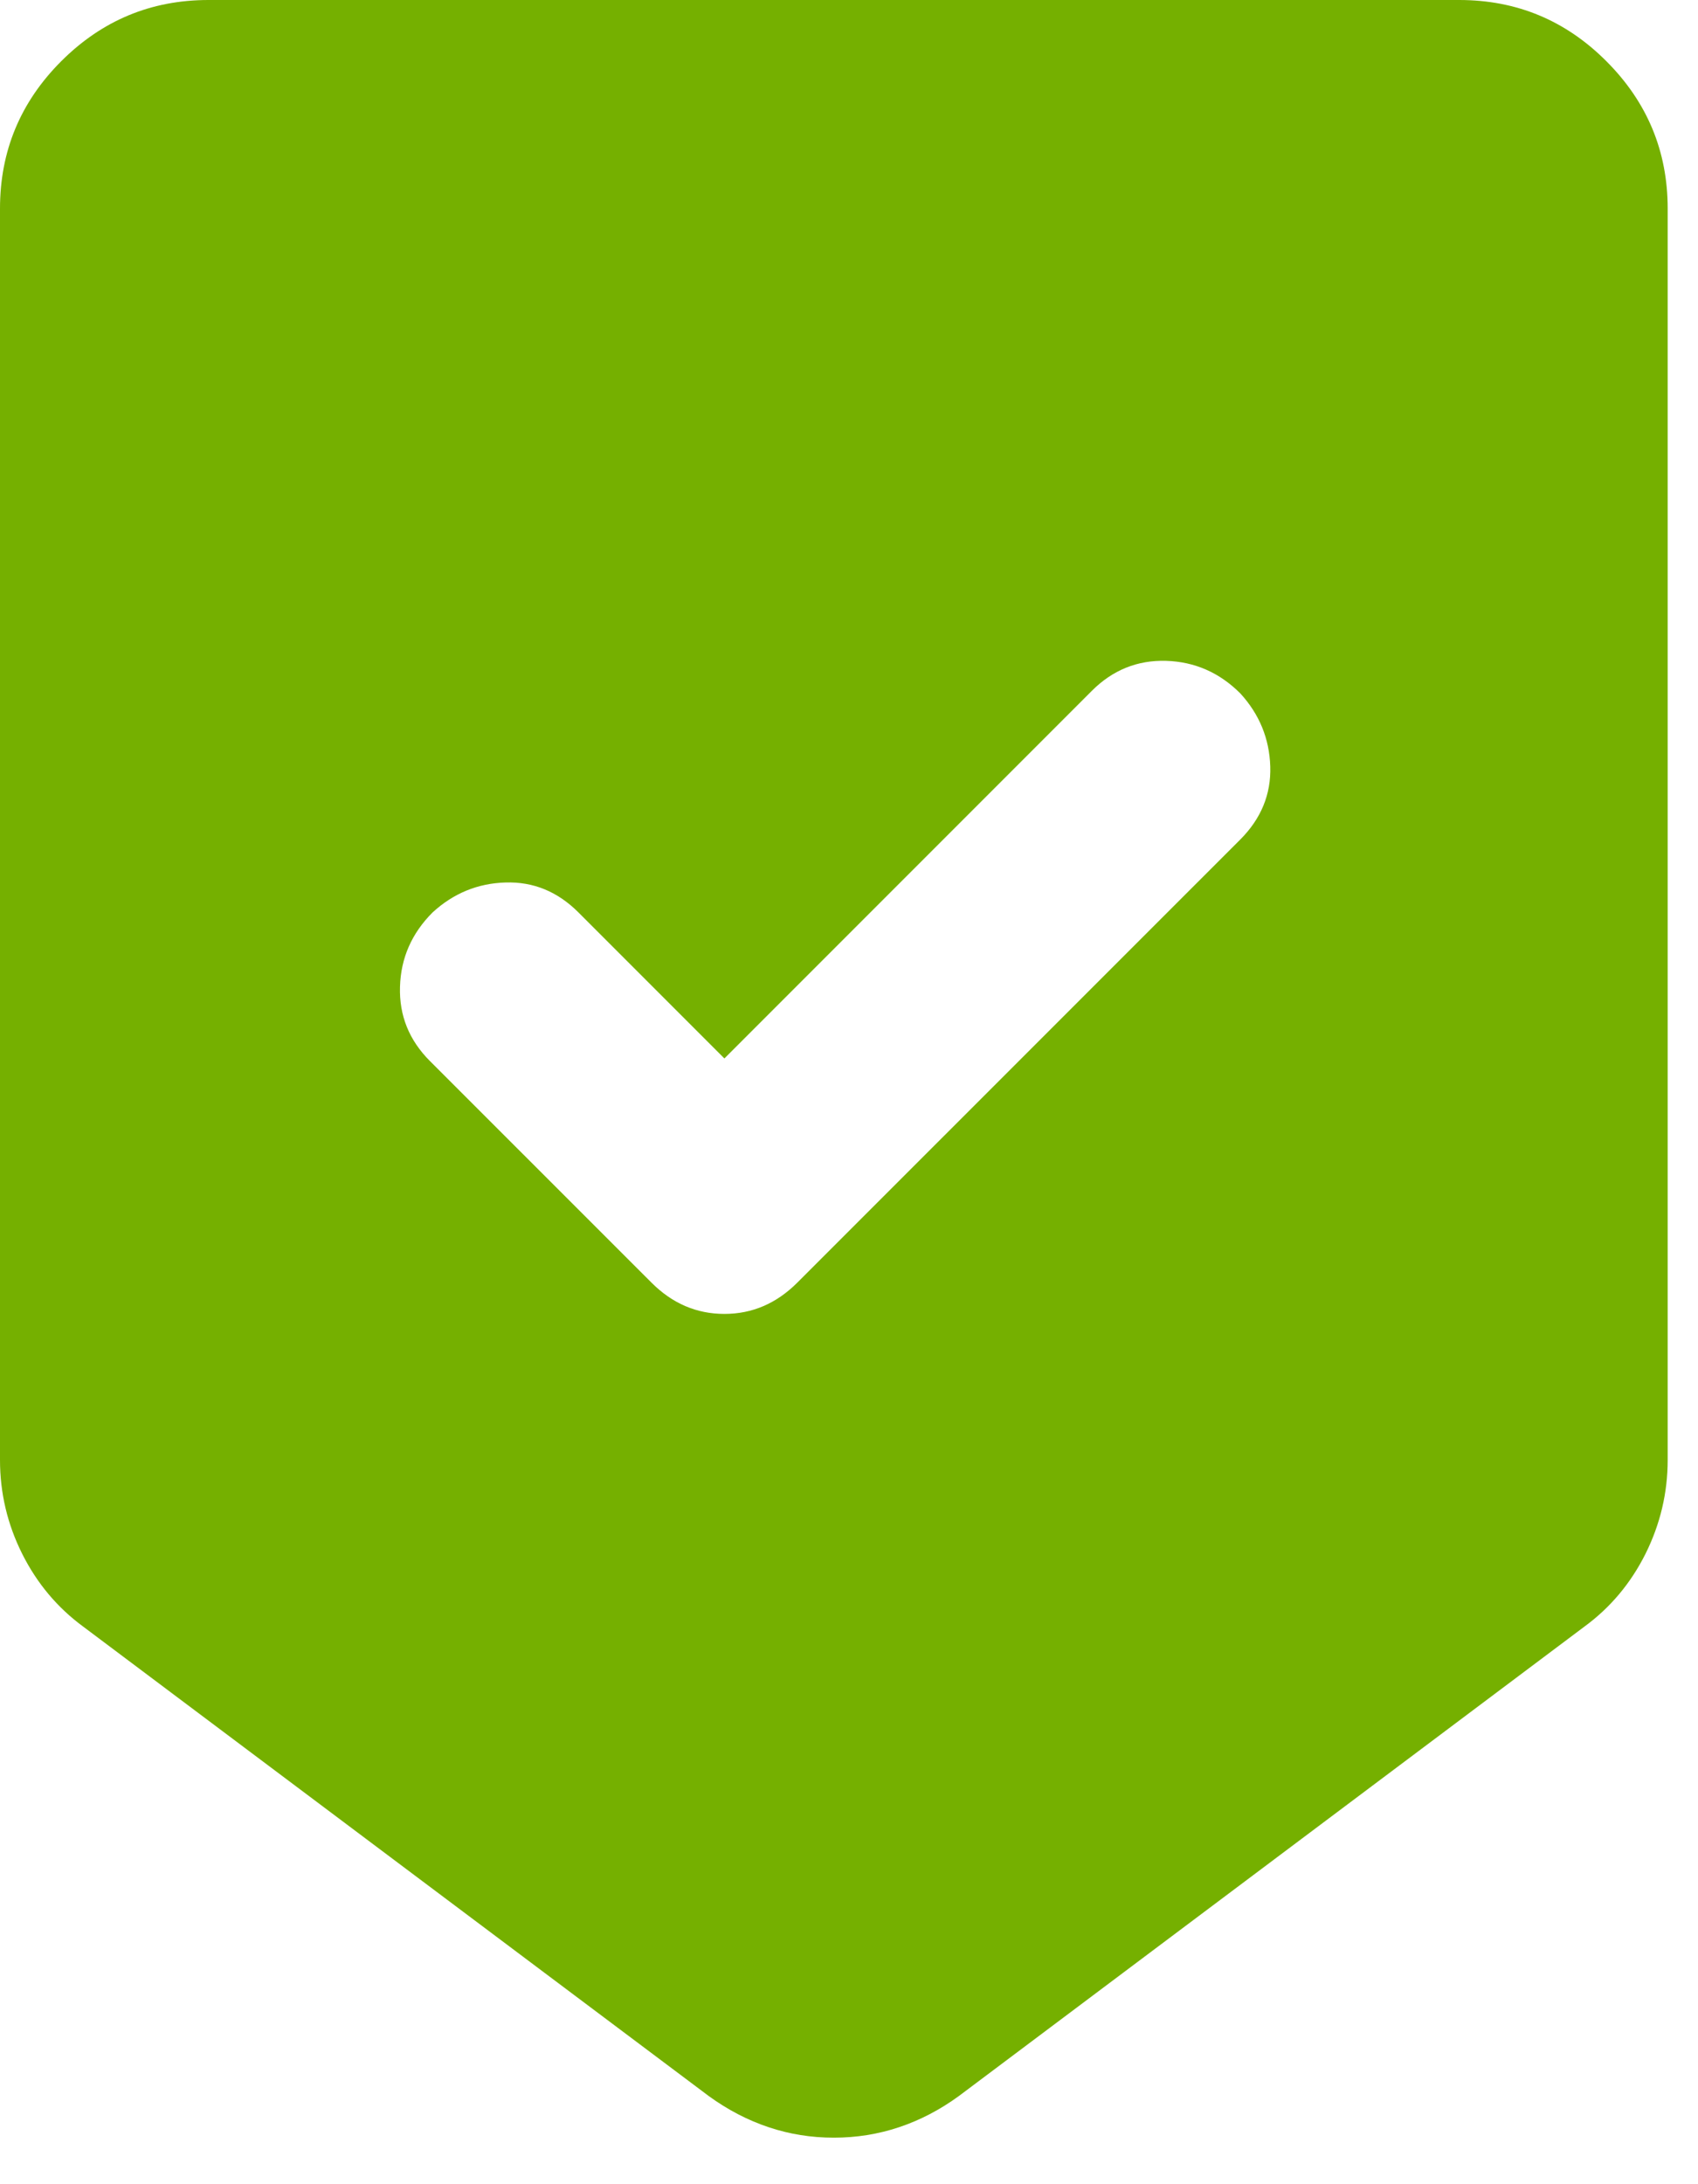 <?xml version="1.0" encoding="UTF-8"?> <svg xmlns="http://www.w3.org/2000/svg" width="21" height="27" viewBox="0 0 21 27" fill="none"><path d="M10.312 26.425C10.033 26.425 9.764 26.382 9.507 26.296C9.249 26.21 9.002 26.082 8.765 25.91L1.031 20.109C0.709 19.873 0.457 19.572 0.274 19.207C0.091 18.841 0 18.455 0 18.047V2.578C0 1.869 0.252 1.262 0.757 0.757C1.262 0.252 1.869 0 2.578 0H18.047C18.756 0 19.363 0.252 19.867 0.757C20.372 1.262 20.625 1.869 20.625 2.578V18.047C20.625 18.455 20.533 18.841 20.351 19.207C20.168 19.572 19.916 19.873 19.593 20.109L11.859 25.91C11.623 26.082 11.376 26.21 11.118 26.296C10.86 26.382 10.592 26.425 10.312 26.425ZM8.959 13.084L7.154 11.279C6.896 11.021 6.596 10.898 6.252 10.909C5.908 10.919 5.607 11.043 5.35 11.279C5.092 11.537 4.957 11.843 4.947 12.198C4.936 12.552 5.059 12.858 5.317 13.116L8.057 15.855C8.314 16.113 8.615 16.242 8.959 16.242C9.303 16.242 9.603 16.113 9.861 15.855L15.34 10.377C15.597 10.119 15.721 9.818 15.71 9.474C15.699 9.131 15.576 8.83 15.34 8.572C15.082 8.314 14.776 8.18 14.421 8.169C14.067 8.159 13.761 8.282 13.503 8.54L8.959 13.084Z" fill="#75B000"></path></svg> 